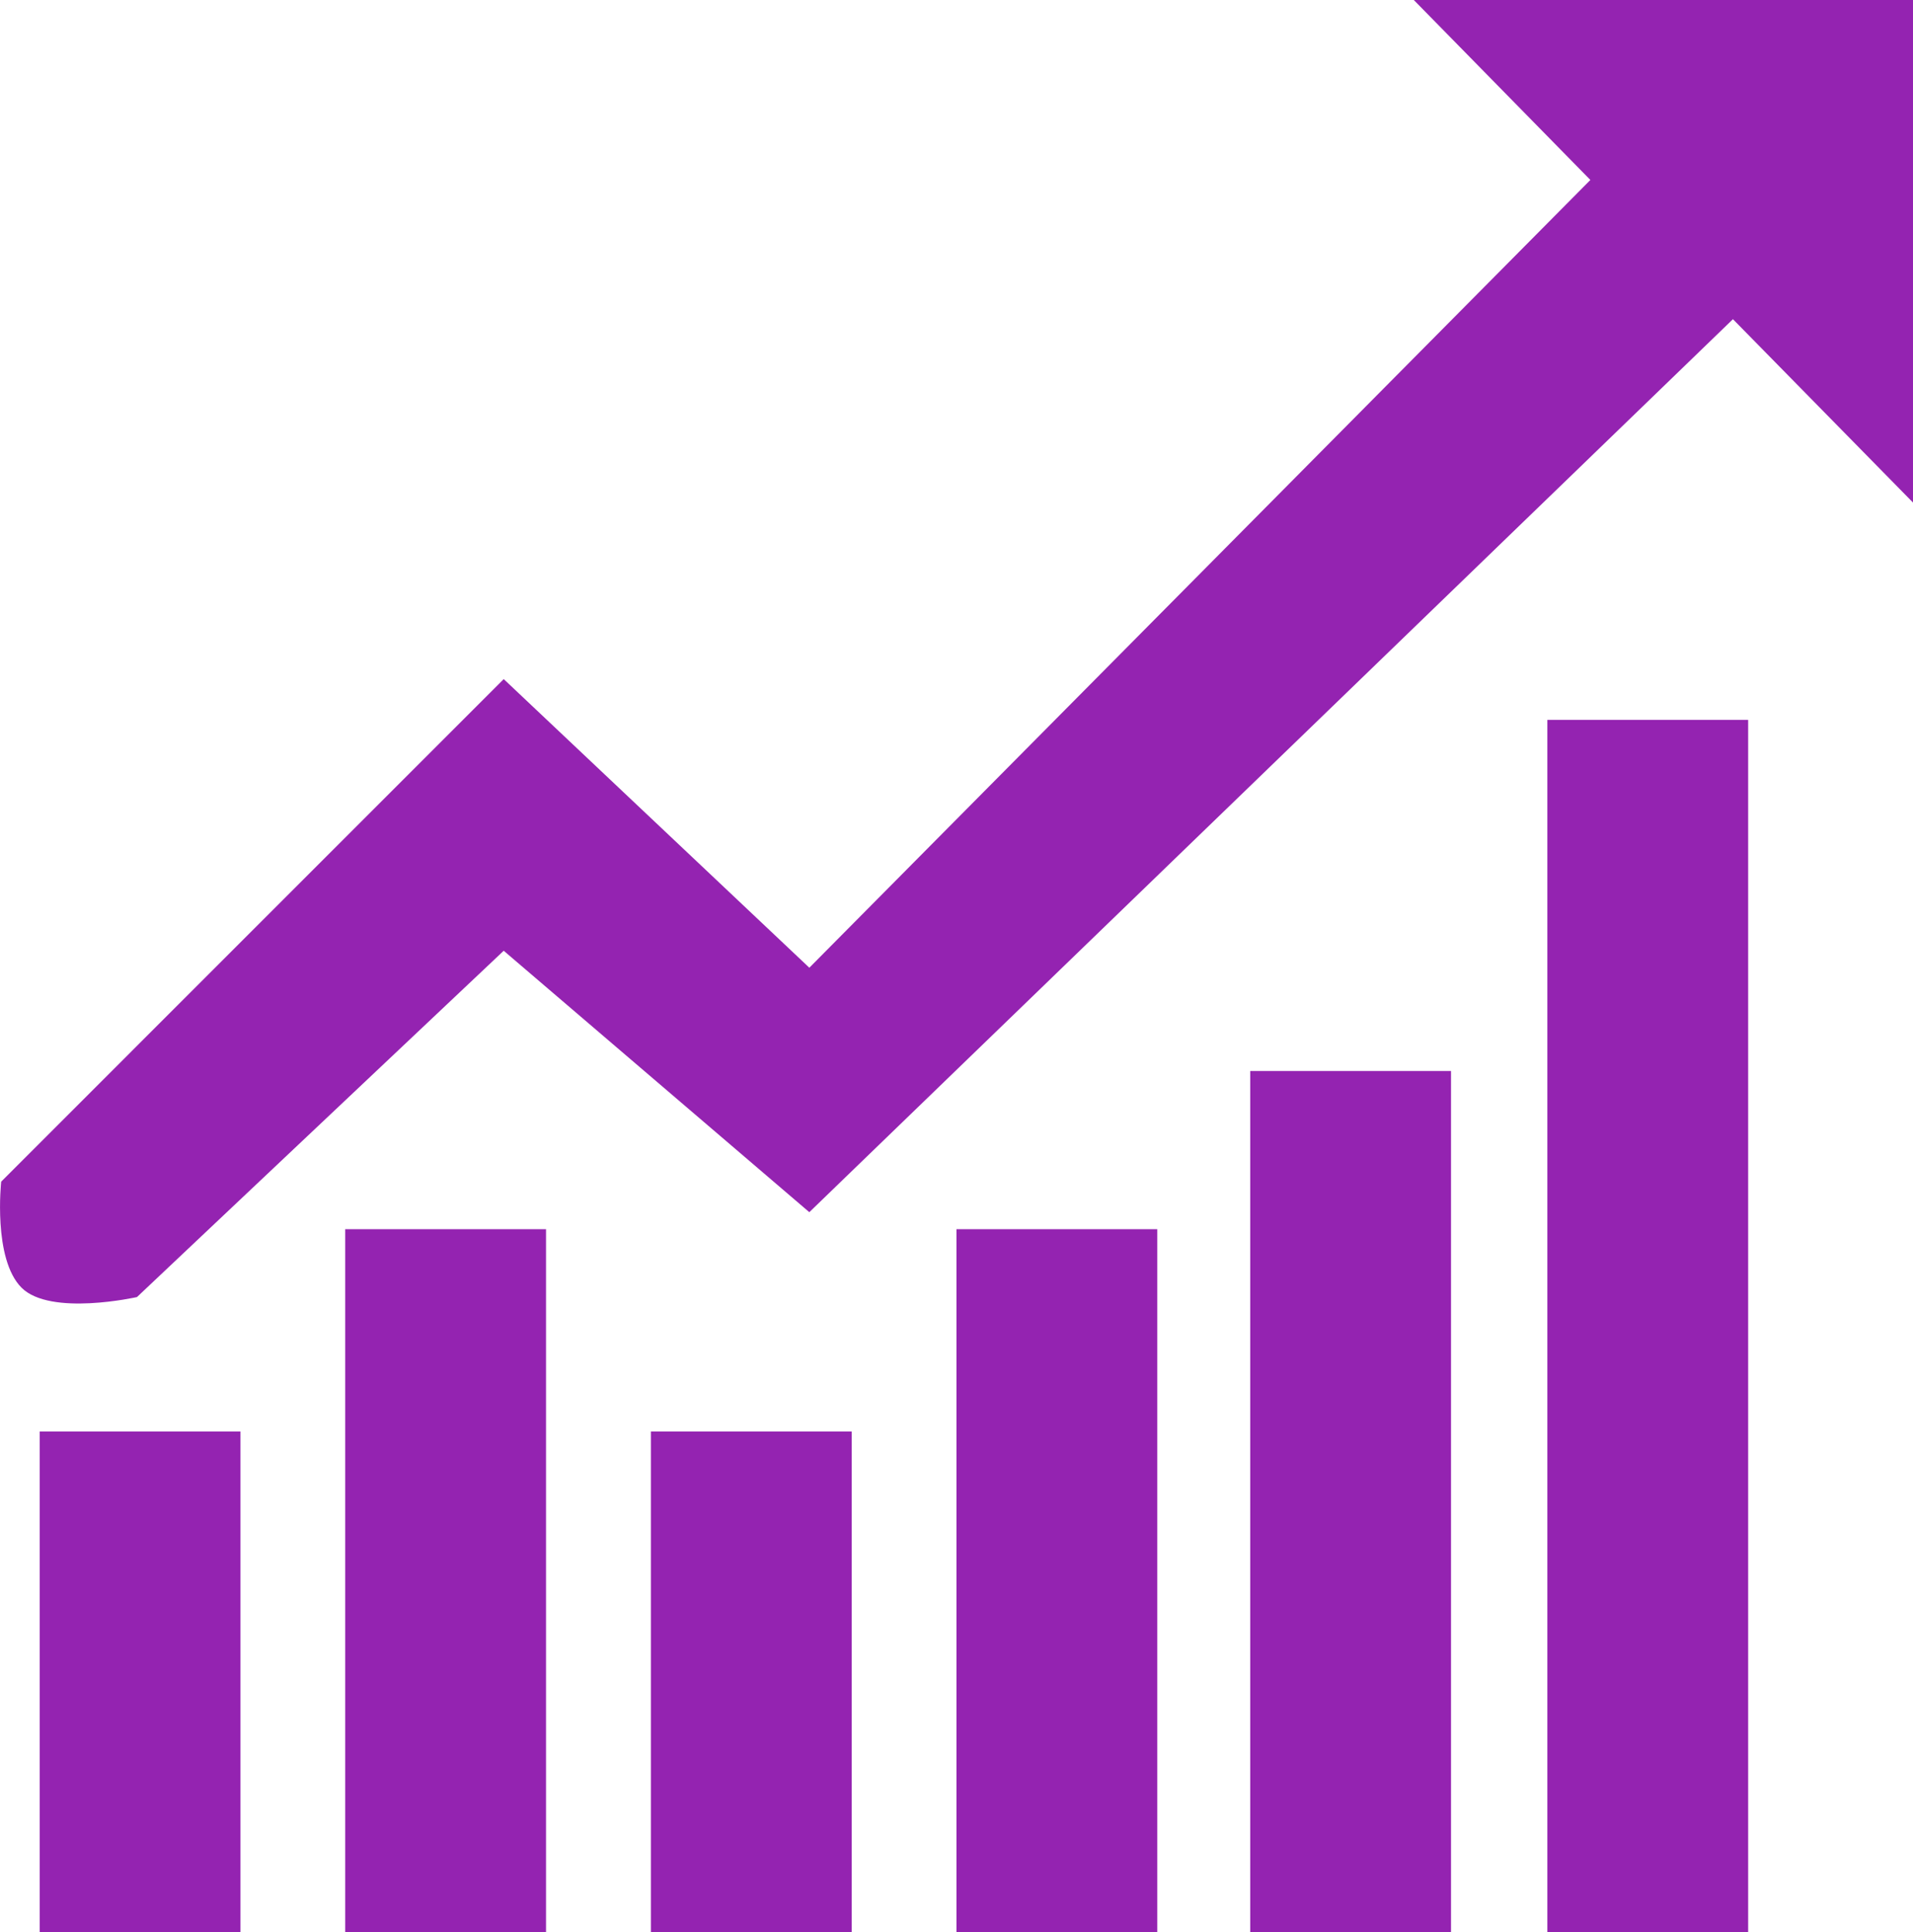 <svg xmlns="http://www.w3.org/2000/svg" width="91.176" height="92.091" viewBox="0 0 91.176 92.091">
  <g id="Group_1365" data-name="Group 1365" transform="translate(-841.451 -3635.201)">
    <path id="Path_3784" data-name="Path 3784" d="M23813.145-6046.571h9.57v23.861h-9.57Z" transform="translate(-22969.803 9750.002)" fill="#9423b1"/>
    <path id="Path_3785" data-name="Path 3785" d="M23813.145-6046.571h9.57v33.5h-9.57Z" transform="translate(-22955.24 9740.361)" fill="#9423b1"/>
    <path id="Path_3786" data-name="Path 3786" d="M23813.145-6046.571h9.57v23.861h-9.57Z" transform="translate(-22940.672 9750.002)" fill="#9423b1"/>
    <path id="Path_3787" data-name="Path 3787" d="M23813.145-6046.571h9.57v33.5h-9.57Z" transform="translate(-22926.107 9740.361)" fill="#9423b1"/>
    <path id="Path_3789" data-name="Path 3789" d="M23813.145-6046.571h9.57v57.779h-9.57Z" transform="translate(-22897.945 9716.084)" fill="#9423b1"/>
    <path id="Path_3790" data-name="Path 3790" d="M23891.037-6100.62l8.582,8.74v-23.954h-23.793l8.416,8.578-37.225,37.548-14.566-13.757-23.951,23.953s-.406,3.682.971,5.057,5.5.445,5.5.445l17.479-16.507,14.566,12.461Z" transform="translate(-22966.992 9751.035)" fill="#9423b1"/>
    <path id="Path_3798" data-name="Path 3798" d="M23813.145-6046.572h9.57v41.042h-9.57Z" transform="translate(-22912.107 9732.821)" fill="#9423b1"/>
  </g>
</svg>
